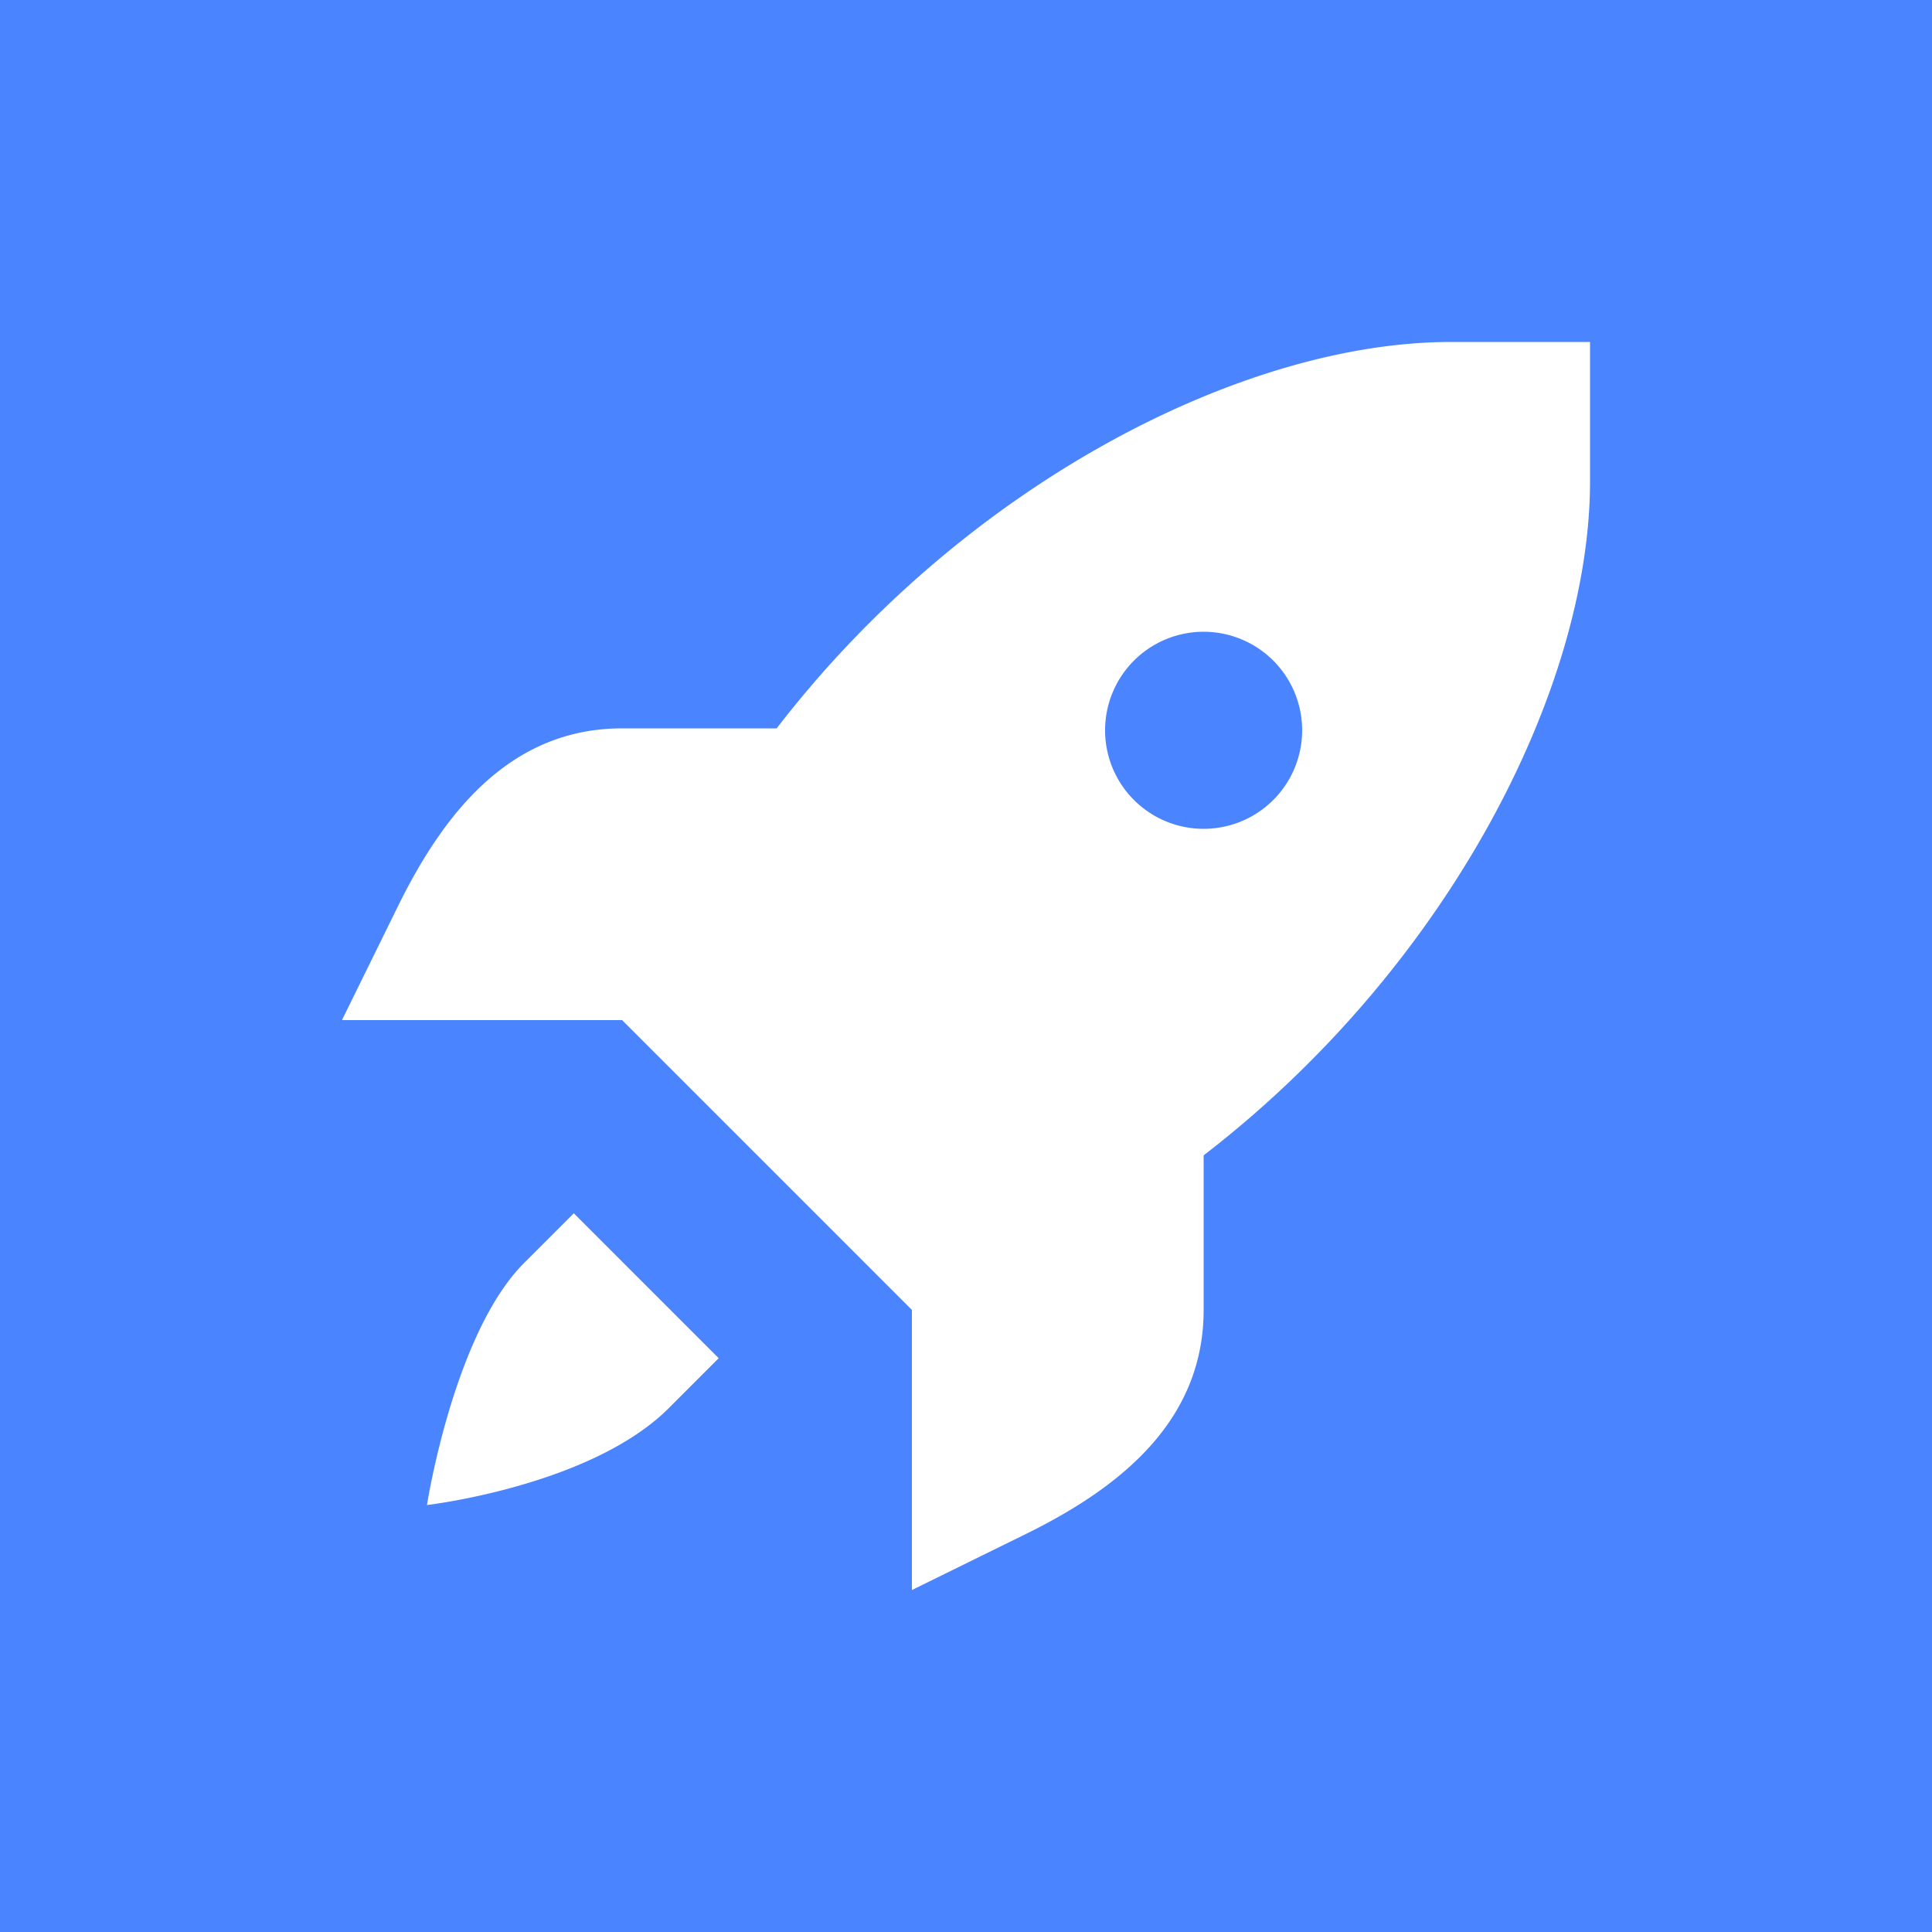 <svg xmlns="http://www.w3.org/2000/svg" viewBox="0 0 100 100"><rect width="100" height="100" style="fill:#4b84ff"/><path d="M75.1,17.7c-10.8,0-25.2,7.4-34.9,20h-8c-5.8,0-9.2,4.4-11.5,9l-3,6.1H32.2l7.5,7.5,7.5,7.5V82.3l6.1-3c4.6-2.3,9-5.7,9-11.5v-8c12.6-9.7,20-24.1,20-34.9V17.7Zm-12.8,15a5.1,5.1,0,1,1-5.1,5A5.1,5.1,0,0,1,62.3,32.7ZM29.7,62.8l-2.5,2.5c-3.7,3.6-5.1,12.6-5.1,12.6s8.6-1,12.6-5.1l2.5-2.5Z" style="fill:#fff"/></svg>